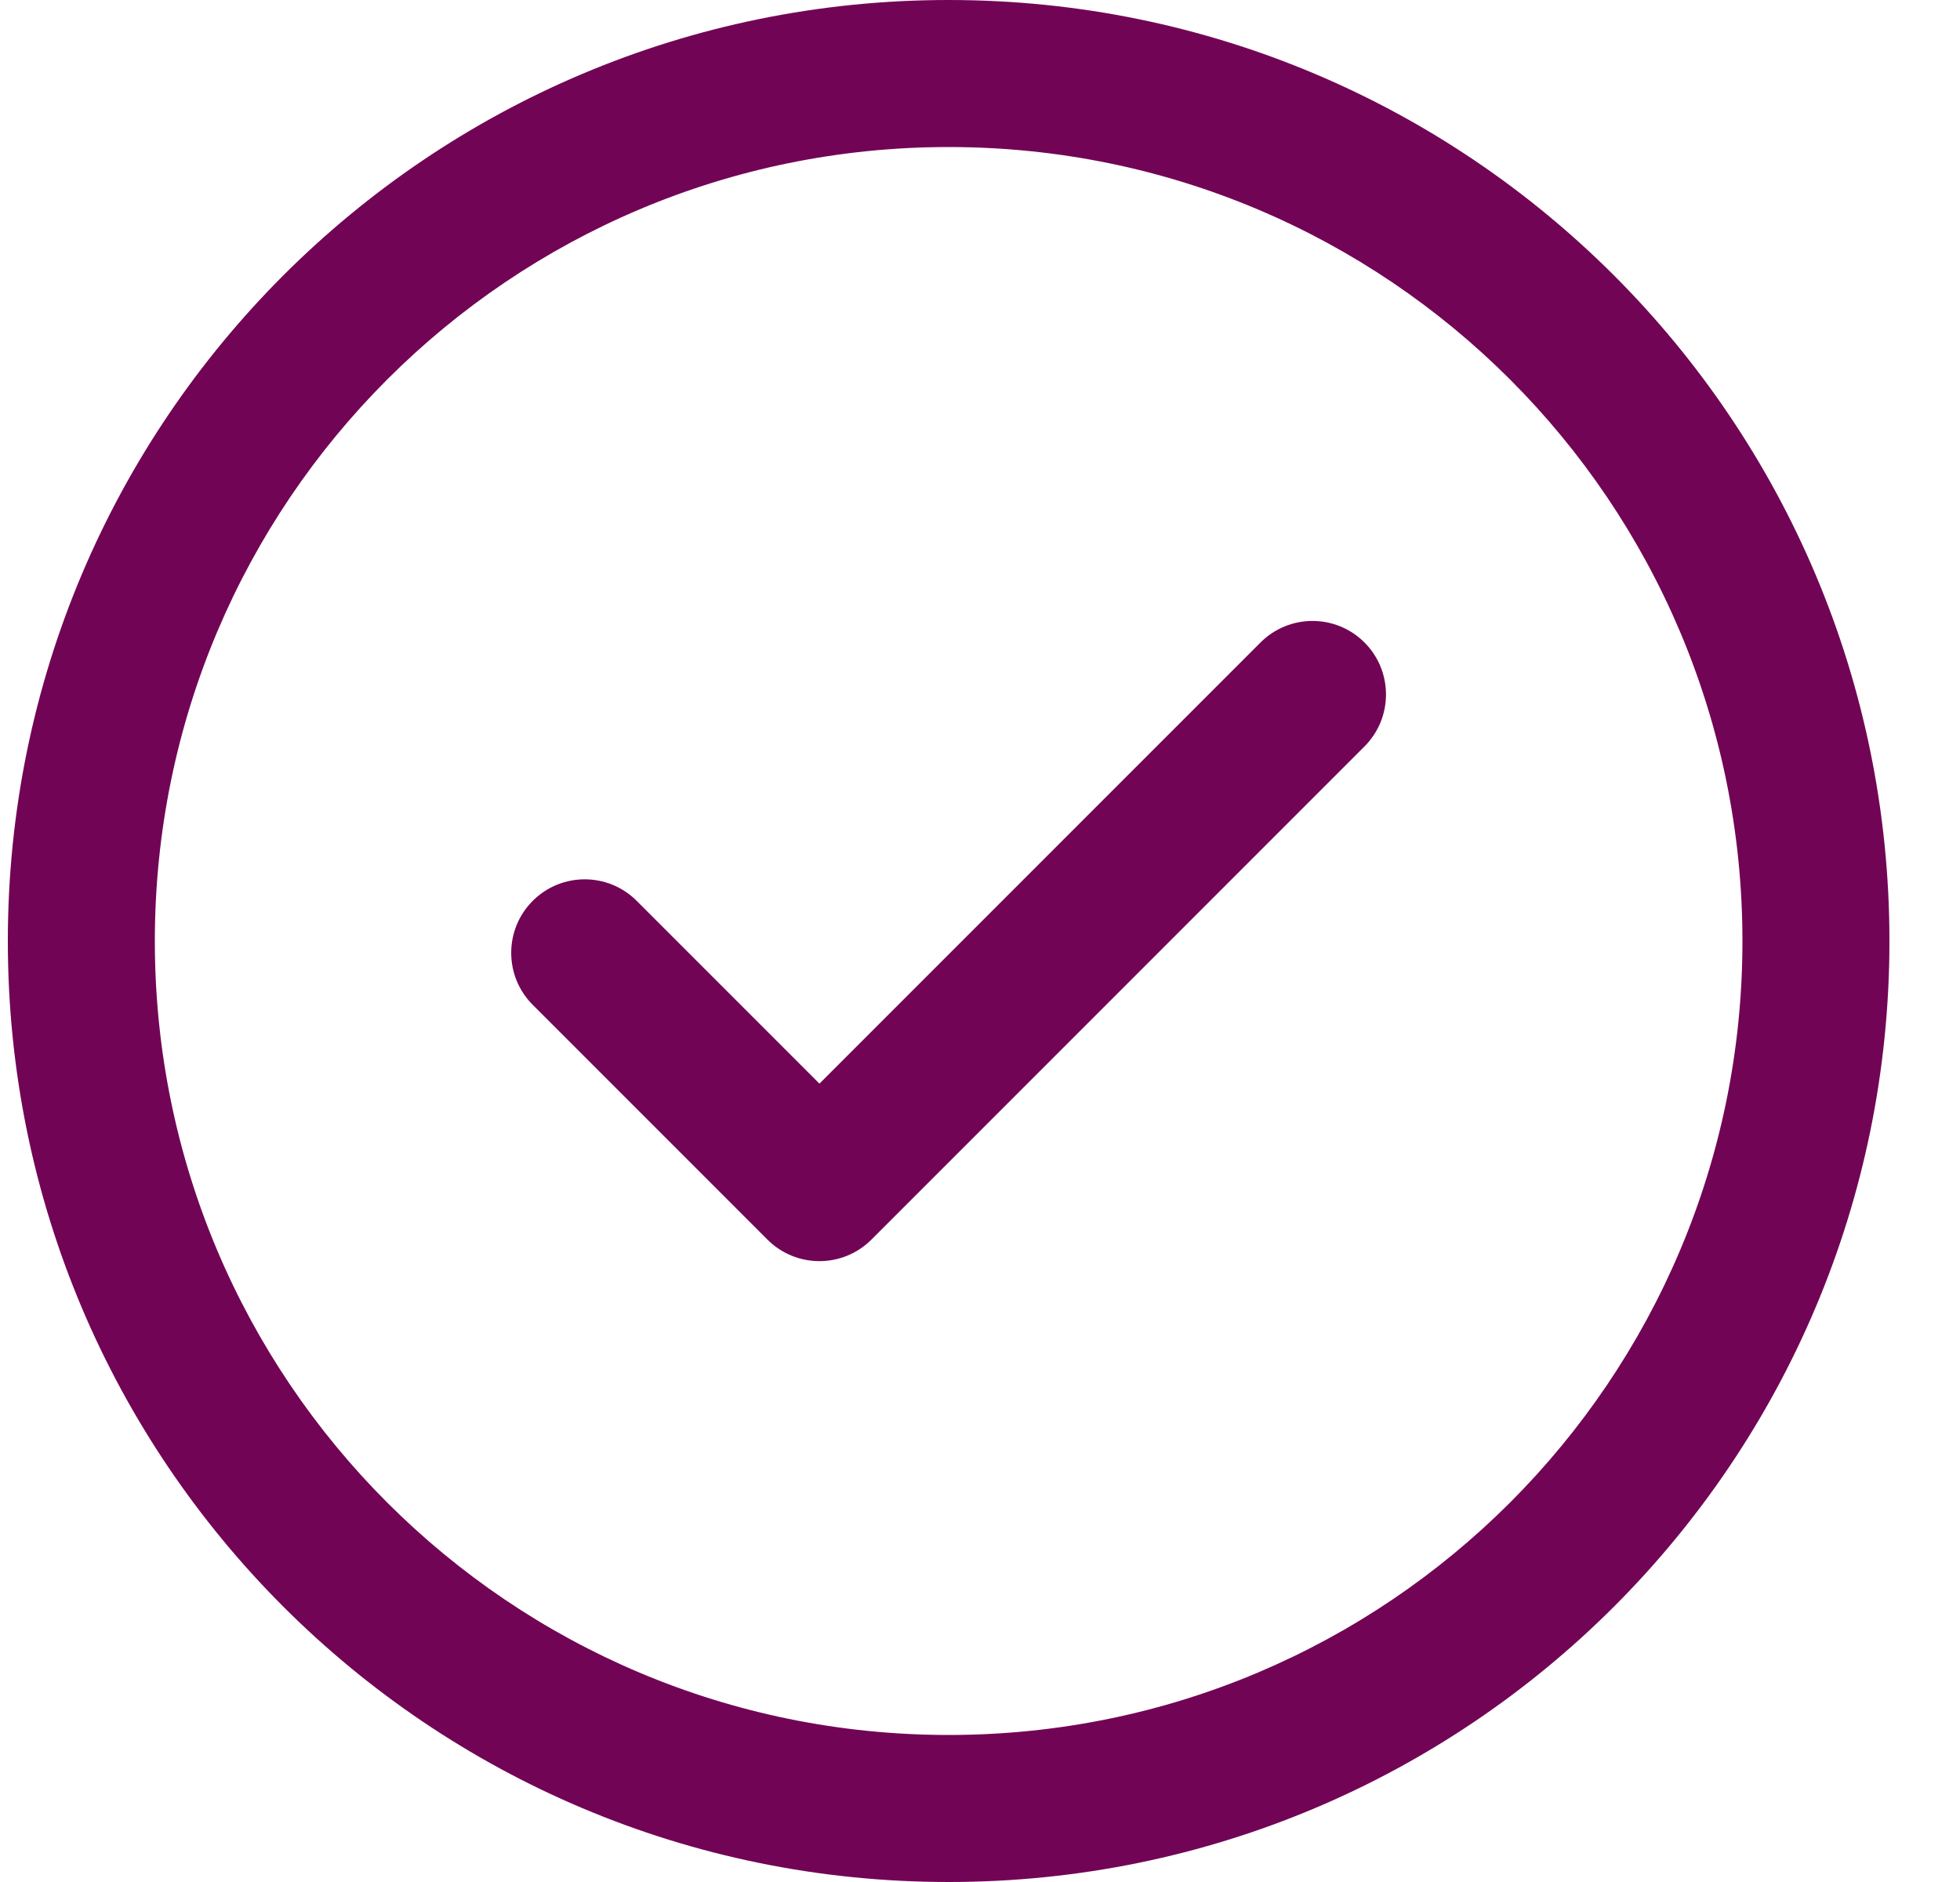 <svg width="25" height="24" viewBox="0 0 25 24" fill="none" xmlns="http://www.w3.org/2000/svg">
<g clip-path="url(#clip0_63_8585)">
<path d="M17.404 8.193C17.77 8.559 17.77 9.153 17.404 9.519L11.115 15.808C10.749 16.174 10.155 16.174 9.789 15.808L6.795 12.814C6.429 12.448 6.429 11.854 6.795 11.488C7.161 11.122 7.755 11.122 8.121 11.488L10.452 13.819L16.078 8.193C16.445 7.827 17.038 7.827 17.404 8.193ZM24.1 12.001C24.1 18.634 18.732 24 12.1 24C5.467 24 0.1 18.633 0.1 12.001C0.1 5.367 5.468 0 12.1 0C18.733 0 24.1 5.368 24.1 12.001ZM22.225 12.001C22.225 6.404 17.695 1.875 12.1 1.875C6.503 1.875 1.975 6.405 1.975 12.001C1.975 17.597 6.504 22.125 12.1 22.125C17.696 22.125 22.225 17.596 22.225 12.001Z" fill="#720455"/>
</g>
<defs>
<clipPath id="clip0_63_8585">
<rect width="24" height="24" fill="white" transform="translate(0.1 0)"/>
</clipPath>
</defs>
</svg>
